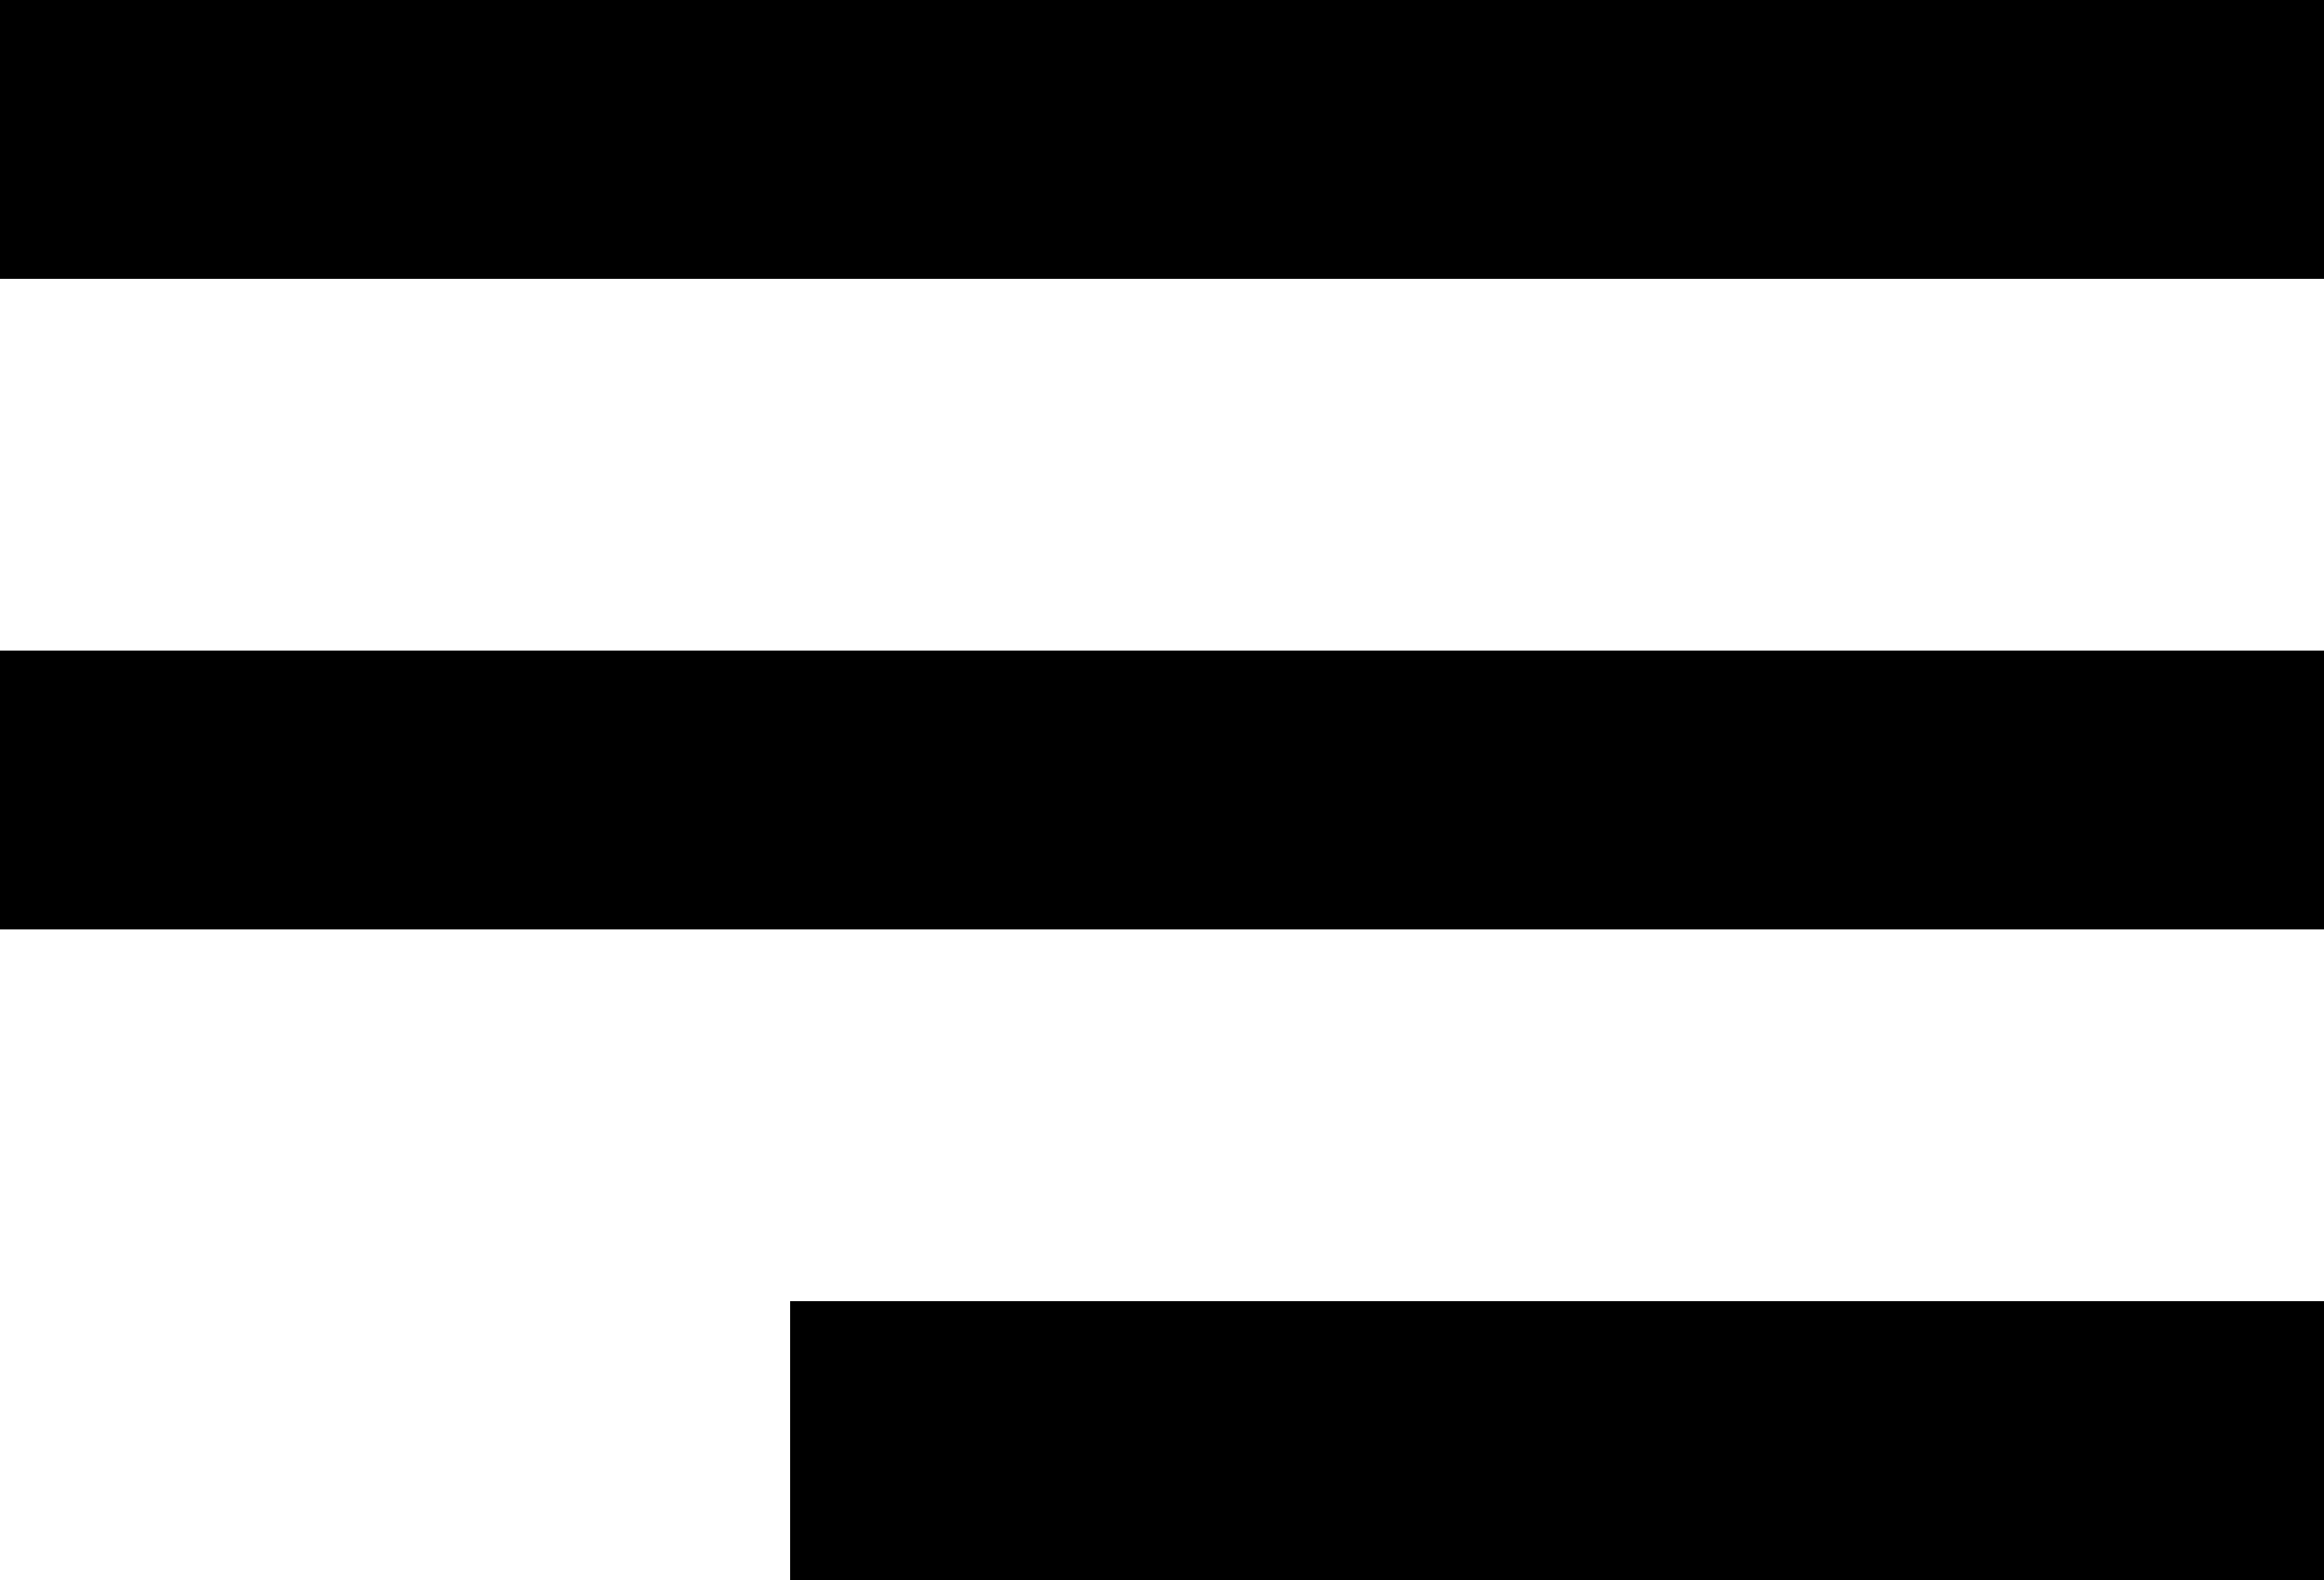 <?xml version="1.0" encoding="UTF-8"?> <svg xmlns="http://www.w3.org/2000/svg" width="50" height="34" viewBox="0 0 50 34" fill="none"><rect width="50" height="6" fill="#2B4B9B" style="fill:#2B4B9B;fill:color(display-p3 0.169 0.294 0.608);fill-opacity:1;"></rect><rect y="14" width="50" height="6" fill="#2B4B9B" style="fill:#2B4B9B;fill:color(display-p3 0.169 0.294 0.608);fill-opacity:1;"></rect><rect x="17" y="28" width="33" height="6" fill="#2B4B9B" style="fill:#2B4B9B;fill:color(display-p3 0.169 0.294 0.608);fill-opacity:1;"></rect></svg> 